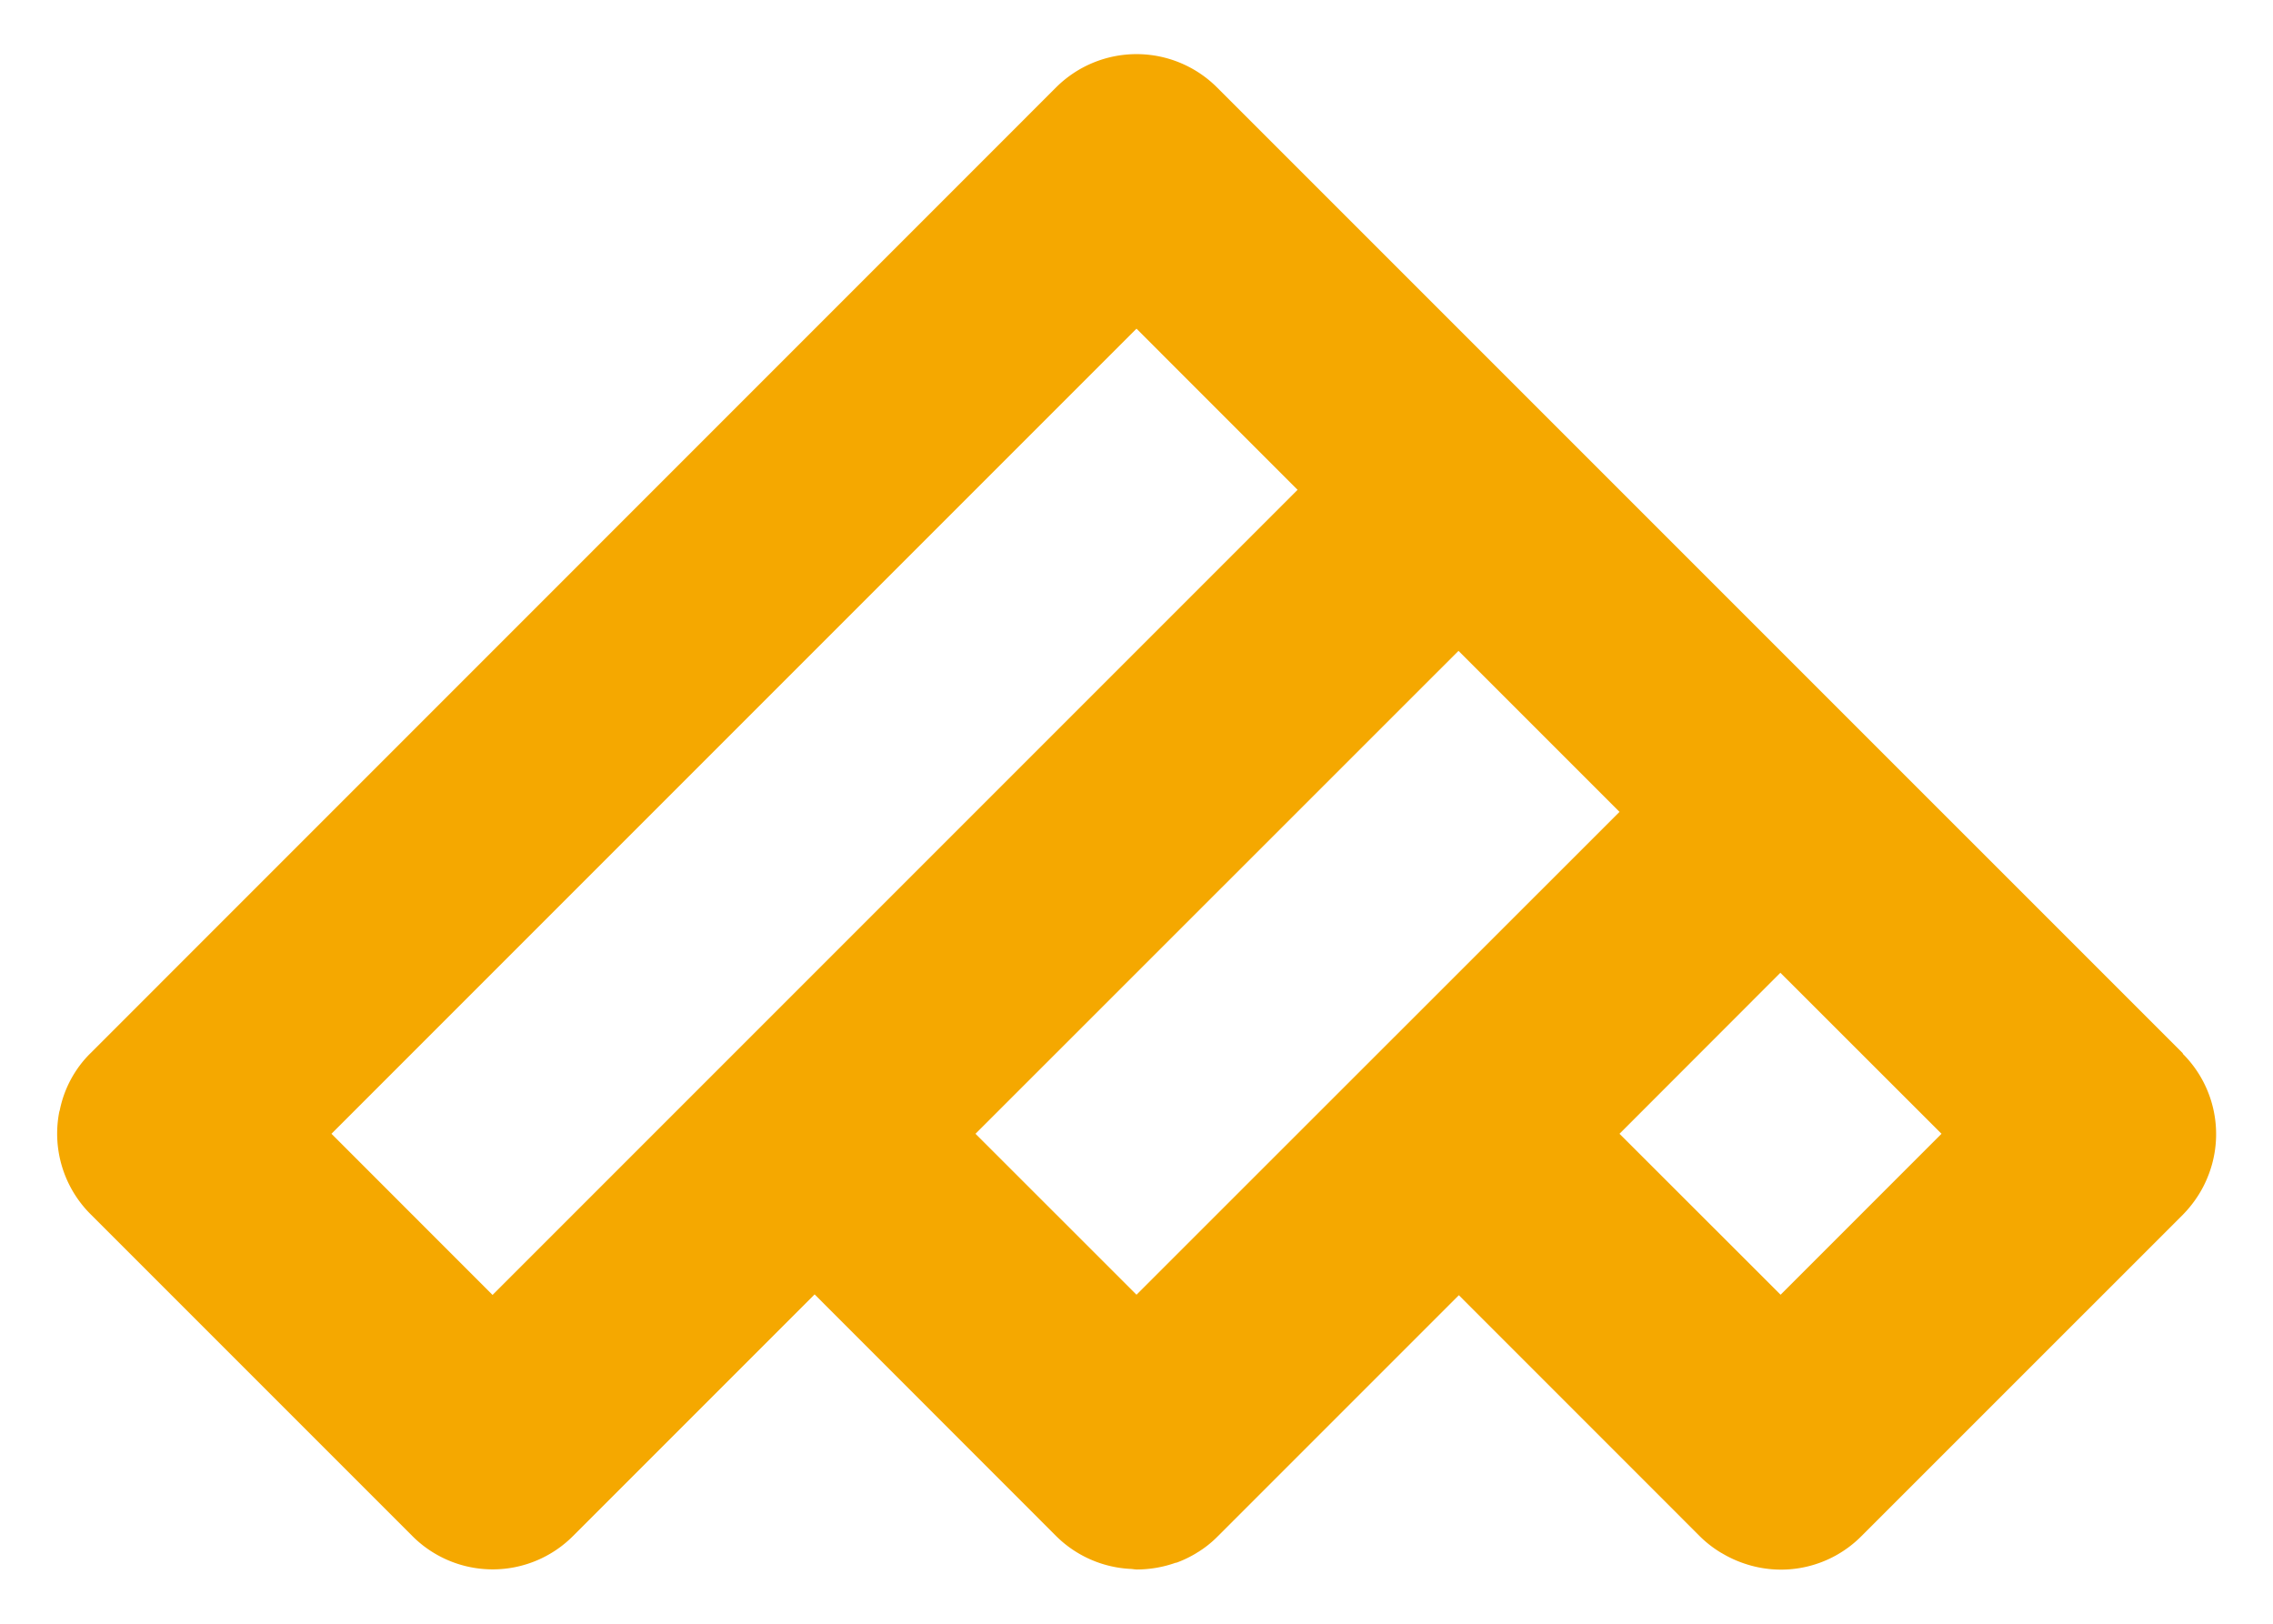 <svg id="Capa_1" data-name="Capa 1" xmlns="http://www.w3.org/2000/svg" viewBox="0 0 336 240"><defs><style>.cls-1{fill:#f5a800;}</style></defs><title>ansotec logo naranja</title><path class="cls-1" d="M287,167.58l-23.79,23.79L239.4,167.58l23.78-23.8ZM239.4,120,168,191.37l-23.8-23.79L215.6,96.2ZM191.81,72.4l-119,119L49,167.58l119-119Zm130.85,83.27L179.9,12.92a16.84,16.84,0,0,0-23.79,0L13.38,155.67l0,0a15.73,15.73,0,0,0-2.16,2.63,16.39,16.39,0,0,0-2.39,5.82,1.87,1.87,0,0,0-.07.22,16.83,16.83,0,0,0,4.62,15.12l0,0,47.56,47.56a16.77,16.77,0,0,0,23.78,0l35.7-35.7,35.68,35.7q-4.54-4.56,0,0A16.8,16.8,0,0,0,167,231.89c.34,0,.7.09,1.06.09a17.23,17.23,0,0,0,5.74-1,.29.29,0,0,0,.1,0,16.83,16.83,0,0,0,3-1.45,1.2,1.2,0,0,1,.21-.13,15.67,15.67,0,0,0,2.84-2.26l35.7-35.7h0l35.67,35.68a16.74,16.74,0,0,0,3.06,2.37l.27.15a16.75,16.75,0,0,0,3.26,1.48h0a16.75,16.75,0,0,0,17.18-4l47.59-47.58a17.48,17.48,0,0,0,2.36-3,16.3,16.3,0,0,0,1.29-2.53,16.77,16.77,0,0,0-3.65-18.24"/></svg>
